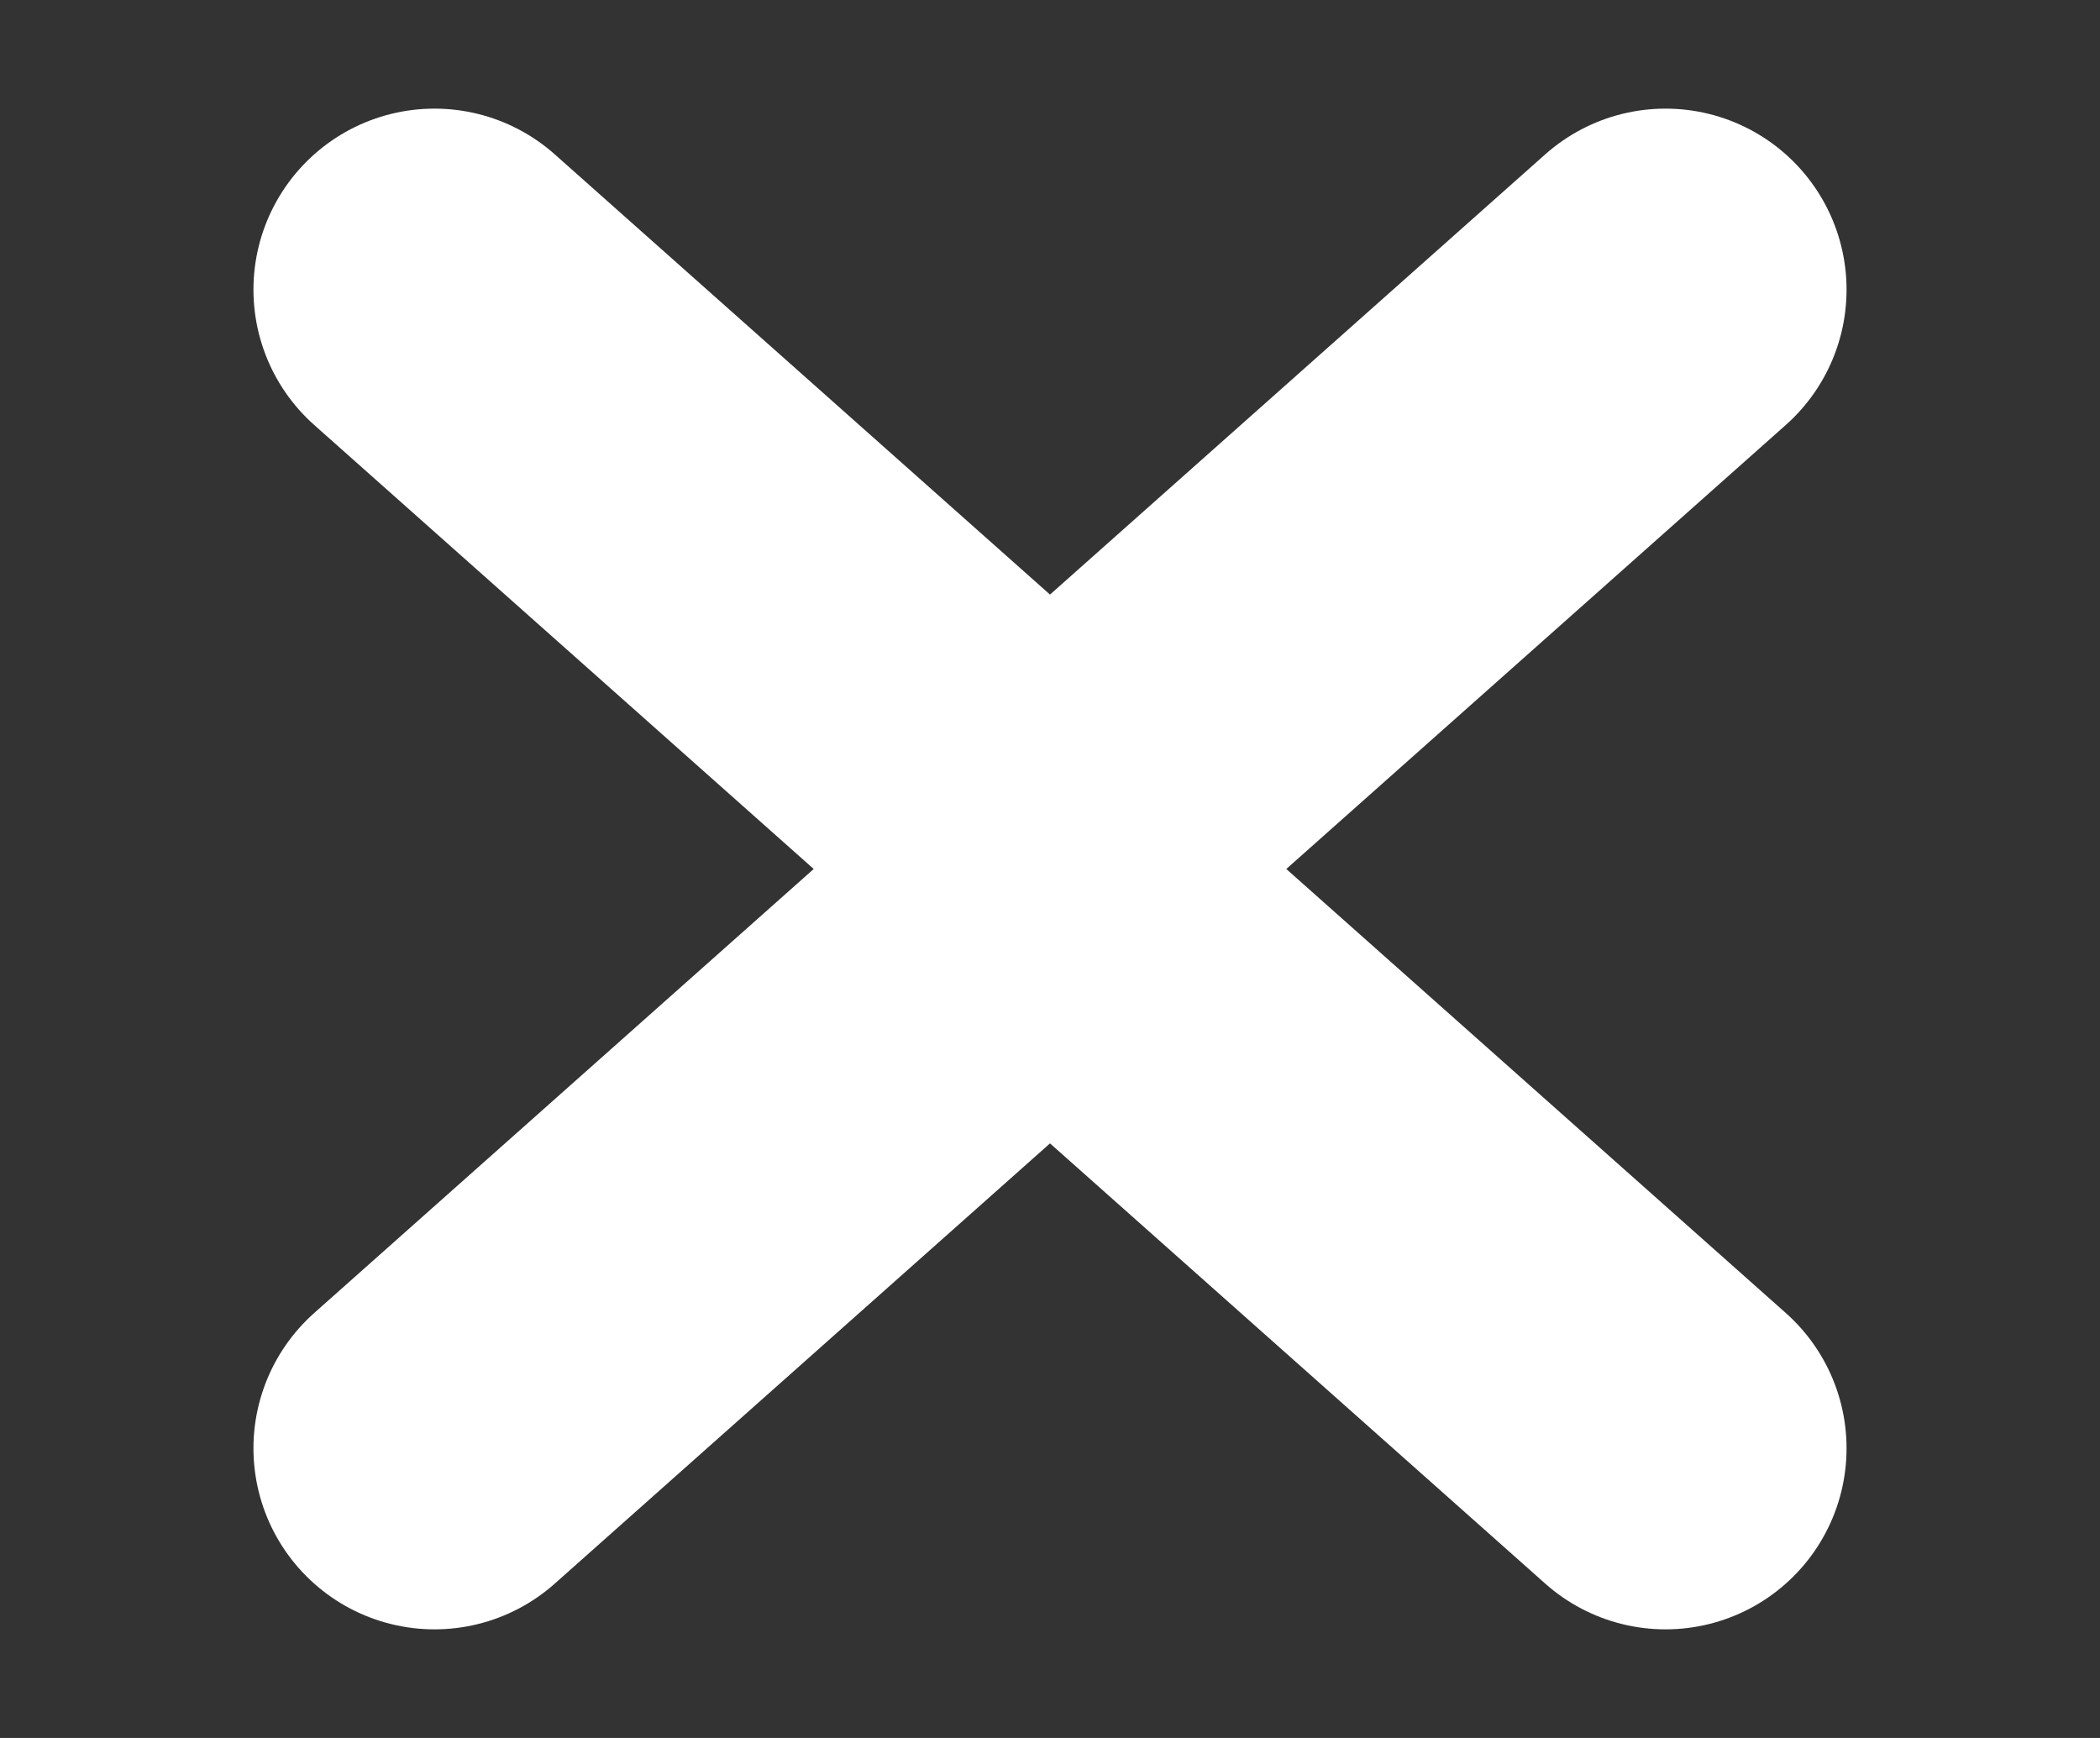 <?xml version="1.0" encoding="UTF-8"?>
<svg width="29px" height="24px" viewBox="0 0 29 24" version="1.1" xmlns="http://www.w3.org/2000/svg" xmlns:xlink="http://www.w3.org/1999/xlink">
    <rect x="0" y="0" width="29" height="24" fill="#333333" stroke="none"/>
    <title>icon-filter</title>
    <g id="icon-filter" stroke="none" stroke-width="1" fill="none" fill-rule="evenodd" stroke-linecap="round" stroke-linejoin="round">
        <g id="Group" transform="translate(6, 4)" stroke="#FFFFFF" stroke-width="5">
            <polyline id="Path_7074" points="0 0 9 8 0 16"></polyline>
            <polyline id="Path_7075" transform="translate(12.5, 8) rotate(180) translate(-12.5, -8) " points="8 0 17 8 8 16"></polyline>
        </g>
    </g>
</svg>